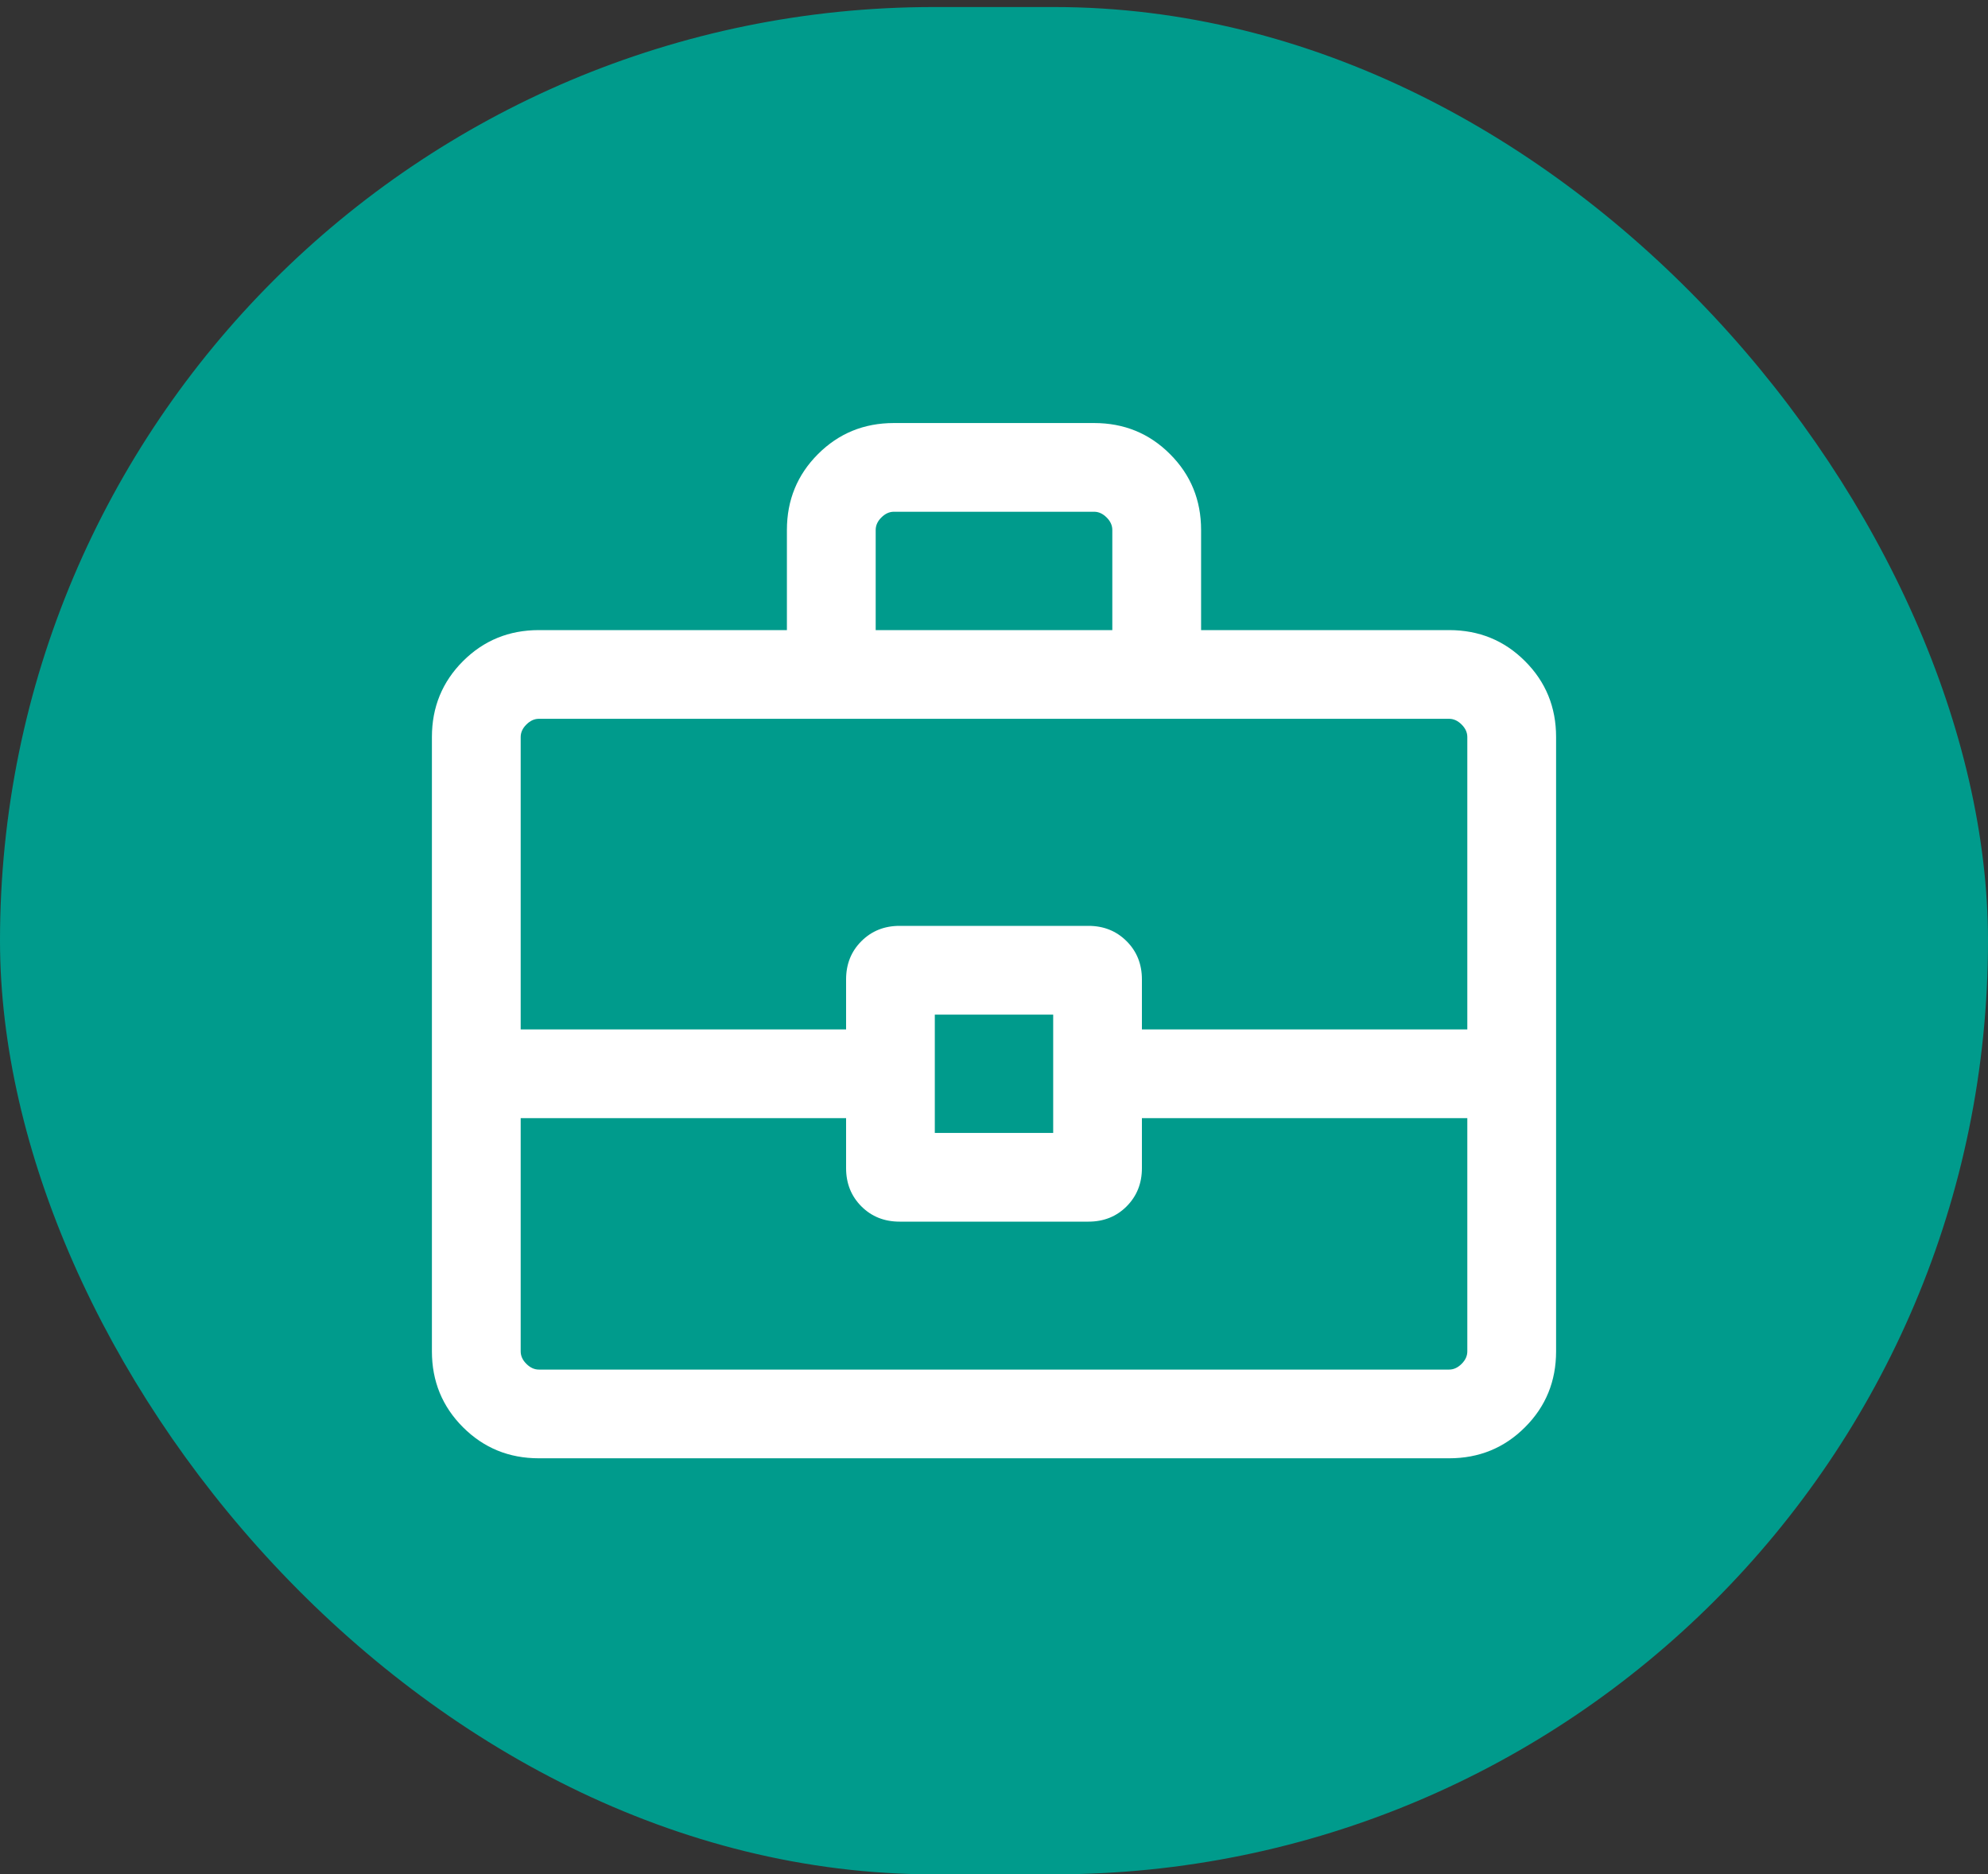 <svg xmlns="http://www.w3.org/2000/svg" width="35" height="33" viewBox="0 0 35 33" fill="none"><rect x="0" y="0" width="35" height="33" fill="#333333" stroke="none"/><rect y="0.124" width="35" height="32.88" rx="16.44" fill="#009B8C"></rect><path d="M9.487 25.678C8.961 25.678 8.516 25.496 8.151 25.131C7.787 24.767 7.604 24.321 7.604 23.795V12.978C7.604 12.452 7.787 12.006 8.151 11.642C8.516 11.277 8.961 11.095 9.487 11.095H13.854V9.332C13.854 8.806 14.037 8.36 14.401 7.996C14.766 7.631 15.211 7.449 15.737 7.449H19.263C19.789 7.449 20.235 7.631 20.599 7.996C20.964 8.36 21.146 8.806 21.146 9.332V11.095H25.513C26.039 11.095 26.485 11.277 26.849 11.642C27.214 12.006 27.396 12.452 27.396 12.978V23.795C27.396 24.321 27.214 24.767 26.849 25.131C26.485 25.496 26.039 25.678 25.513 25.678H9.487ZM15.417 11.095H19.583V9.332C19.583 9.252 19.55 9.178 19.483 9.112C19.416 9.045 19.343 9.011 19.263 9.011H15.737C15.657 9.011 15.584 9.045 15.517 9.112C15.45 9.178 15.417 9.252 15.417 9.332V11.095ZM25.833 19.689H20.104V20.57C20.104 20.838 20.014 21.062 19.835 21.242C19.655 21.422 19.431 21.511 19.163 21.511H15.838C15.569 21.511 15.345 21.422 15.165 21.242C14.986 21.062 14.896 20.838 14.896 20.57V19.689H9.167V23.795C9.167 23.875 9.2 23.949 9.267 24.015C9.334 24.082 9.407 24.116 9.487 24.116H25.513C25.593 24.116 25.666 24.082 25.733 24.015C25.8 23.949 25.833 23.875 25.833 23.795V19.689ZM16.458 19.949H18.542V17.866H16.458V19.949ZM9.167 18.126H14.896V17.245C14.896 16.976 14.986 16.752 15.165 16.573C15.345 16.393 15.569 16.303 15.838 16.303H19.163C19.431 16.303 19.655 16.393 19.835 16.573C20.014 16.752 20.104 16.976 20.104 17.245V18.126H25.833V12.978C25.833 12.898 25.8 12.824 25.733 12.758C25.666 12.691 25.593 12.657 25.513 12.657H9.487C9.407 12.657 9.334 12.691 9.267 12.758C9.2 12.824 9.167 12.898 9.167 12.978V18.126Z" fill="white"></path></svg>
